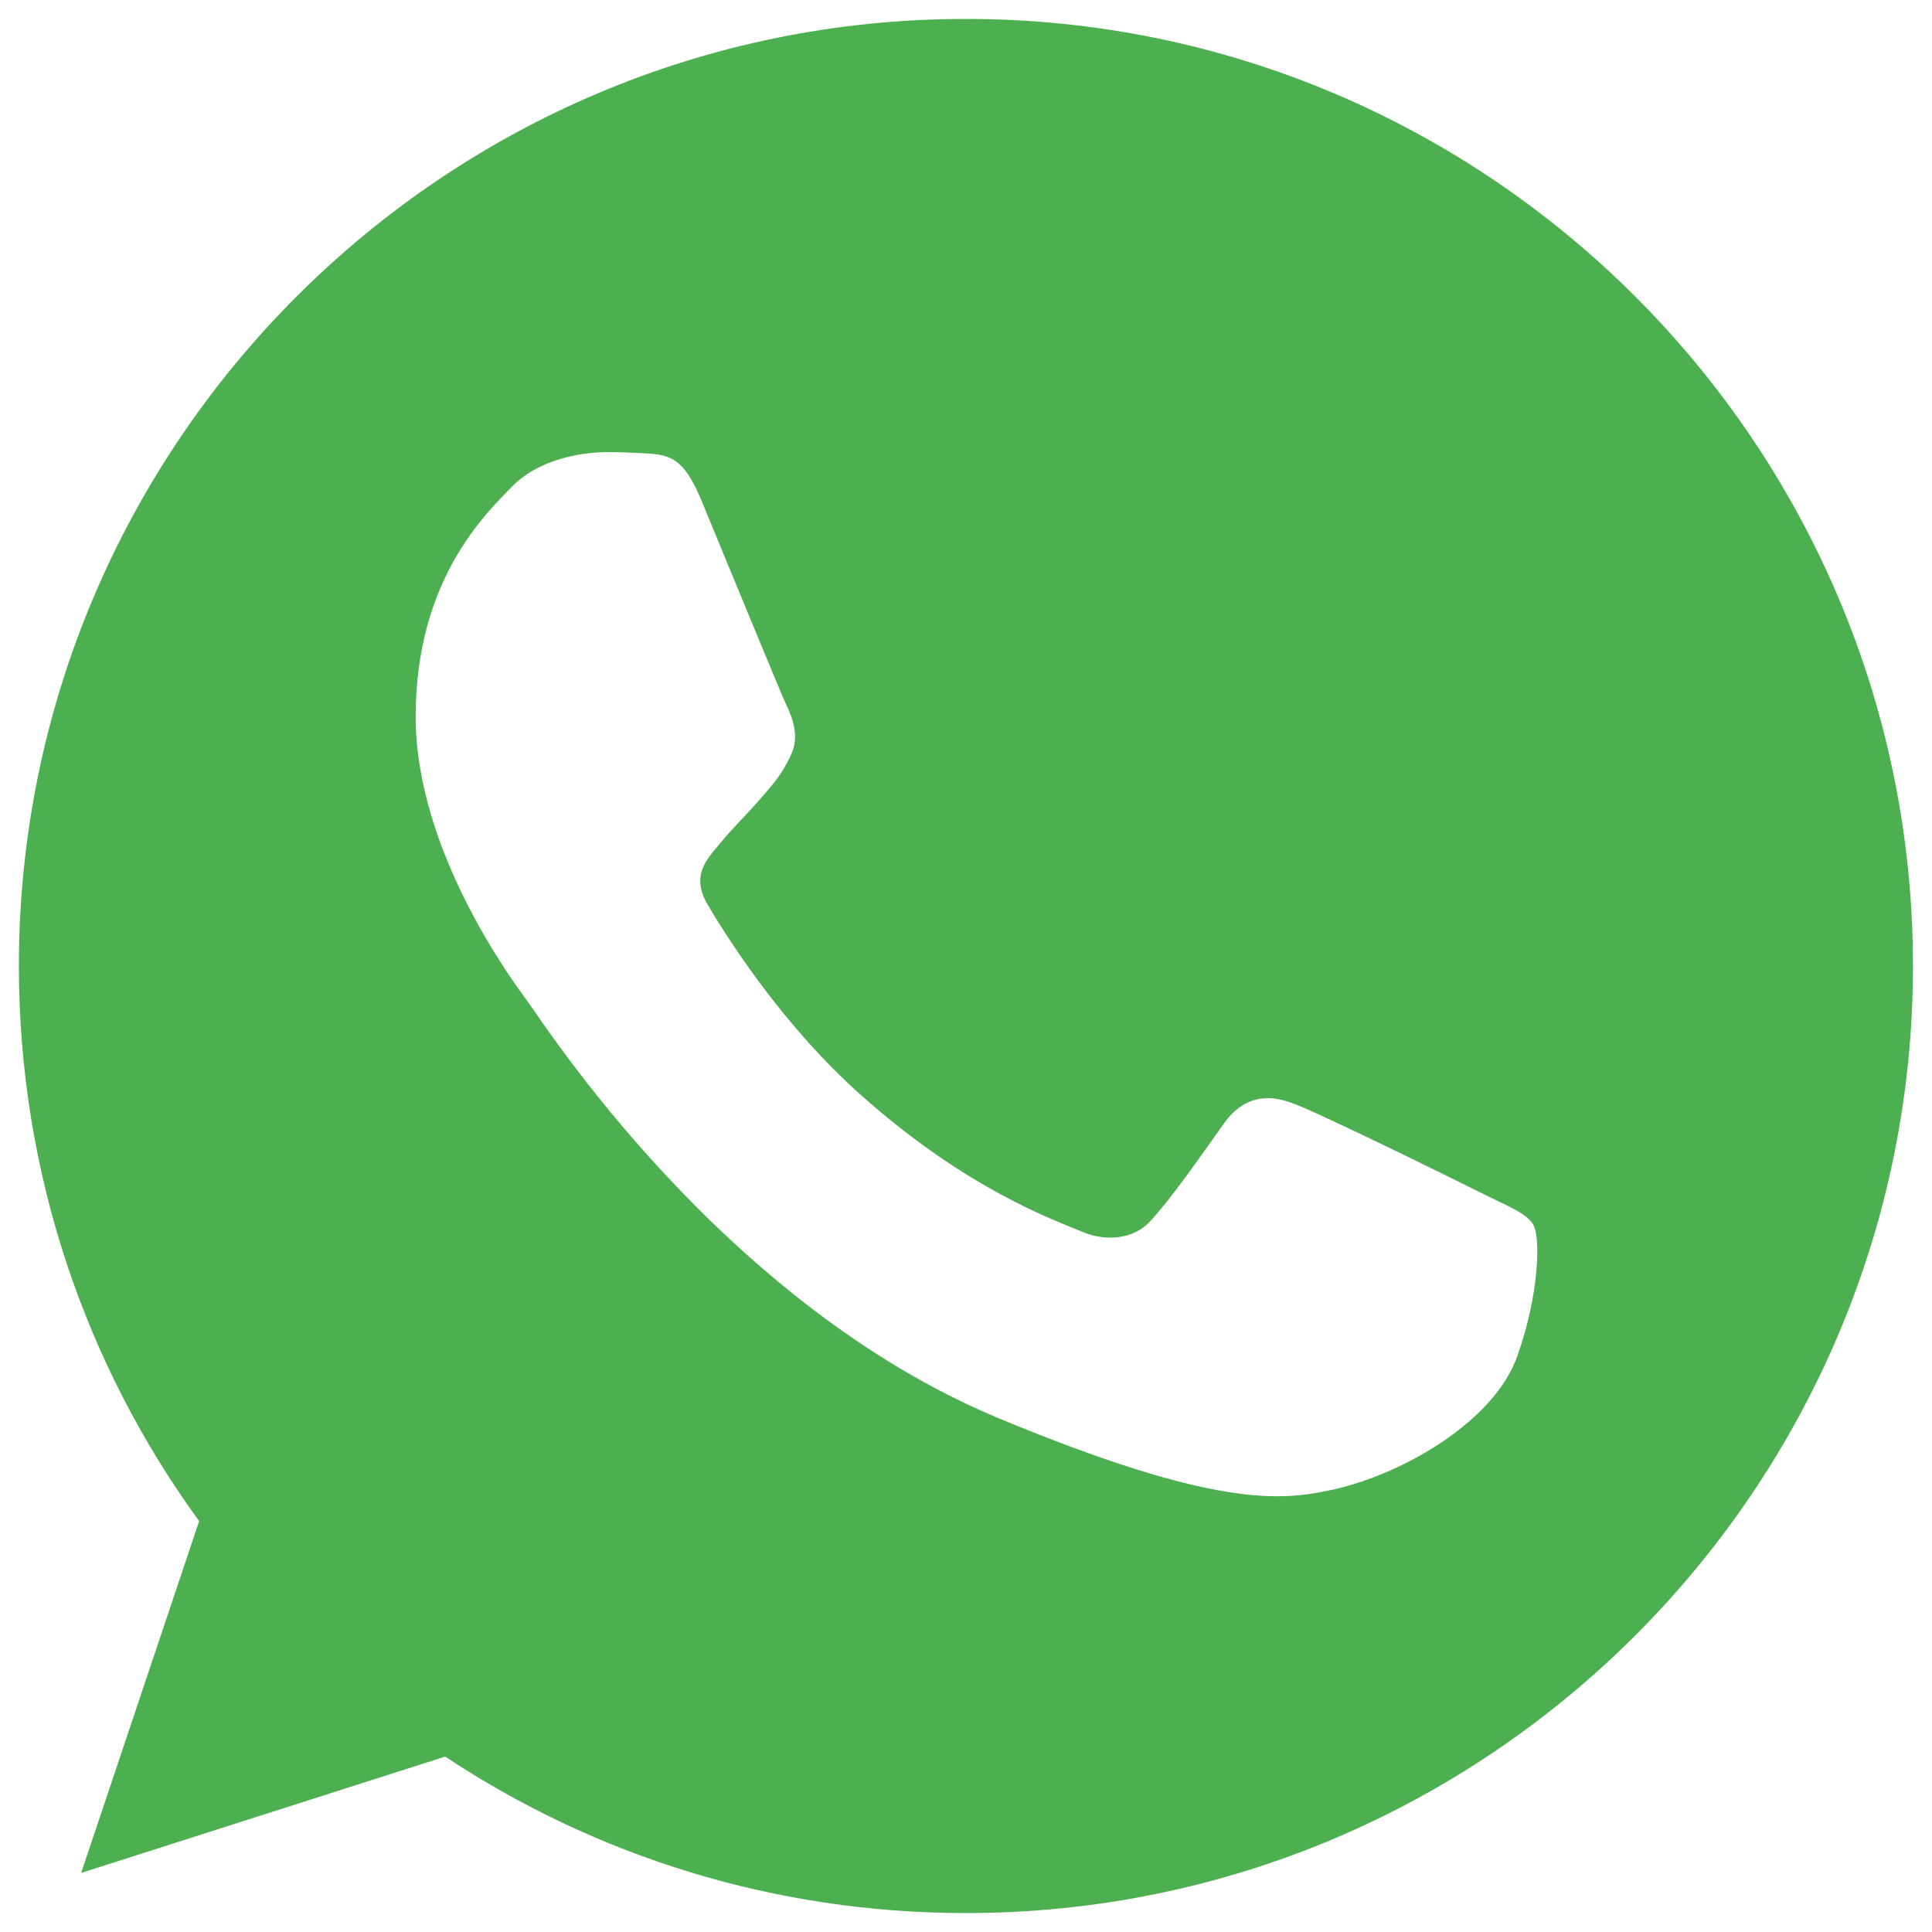 <svg width="40" height="40" viewBox="0 0 40 40" fill="none" xmlns="http://www.w3.org/2000/svg">
<g clip-path="url(#clip0_2004_1530)">
<path d="M20.003 0.392H19.994C9.182 0.392 0.391 9.186 0.391 20C0.391 24.289 1.773 28.265 4.123 31.493L1.68 38.777L9.217 36.368C12.317 38.422 16.016 39.608 20.003 39.608C30.815 39.608 39.606 30.811 39.606 20C39.606 9.189 30.815 0.392 20.003 0.392ZM31.413 28.081C30.94 29.417 29.062 30.524 27.565 30.848C26.54 31.066 25.202 31.24 20.697 29.372C14.935 26.985 11.224 21.13 10.935 20.75C10.658 20.37 8.606 17.649 8.606 14.836C8.606 12.022 10.035 10.652 10.611 10.064C11.084 9.581 11.866 9.36 12.616 9.36C12.859 9.36 13.077 9.372 13.273 9.382C13.849 9.407 14.138 9.441 14.518 10.35C14.991 11.49 16.143 14.304 16.28 14.593C16.42 14.882 16.56 15.274 16.364 15.654C16.18 16.047 16.018 16.221 15.729 16.554C15.44 16.887 15.165 17.142 14.876 17.5C14.611 17.811 14.312 18.145 14.646 18.721C14.979 19.284 16.131 21.164 17.827 22.674C20.016 24.622 21.79 25.245 22.425 25.51C22.898 25.706 23.462 25.659 23.807 25.292C24.246 24.819 24.788 24.034 25.339 23.262C25.731 22.708 26.226 22.64 26.746 22.836C27.275 23.02 30.077 24.404 30.653 24.691C31.229 24.98 31.609 25.118 31.748 25.36C31.886 25.603 31.886 26.743 31.413 28.081Z" fill="#4CAF50"/>
</g>
<defs>
<clipPath id="clip0_2004_1530">
<rect width="40" height="40" fill="white"/>
</clipPath>
</defs>
</svg>
